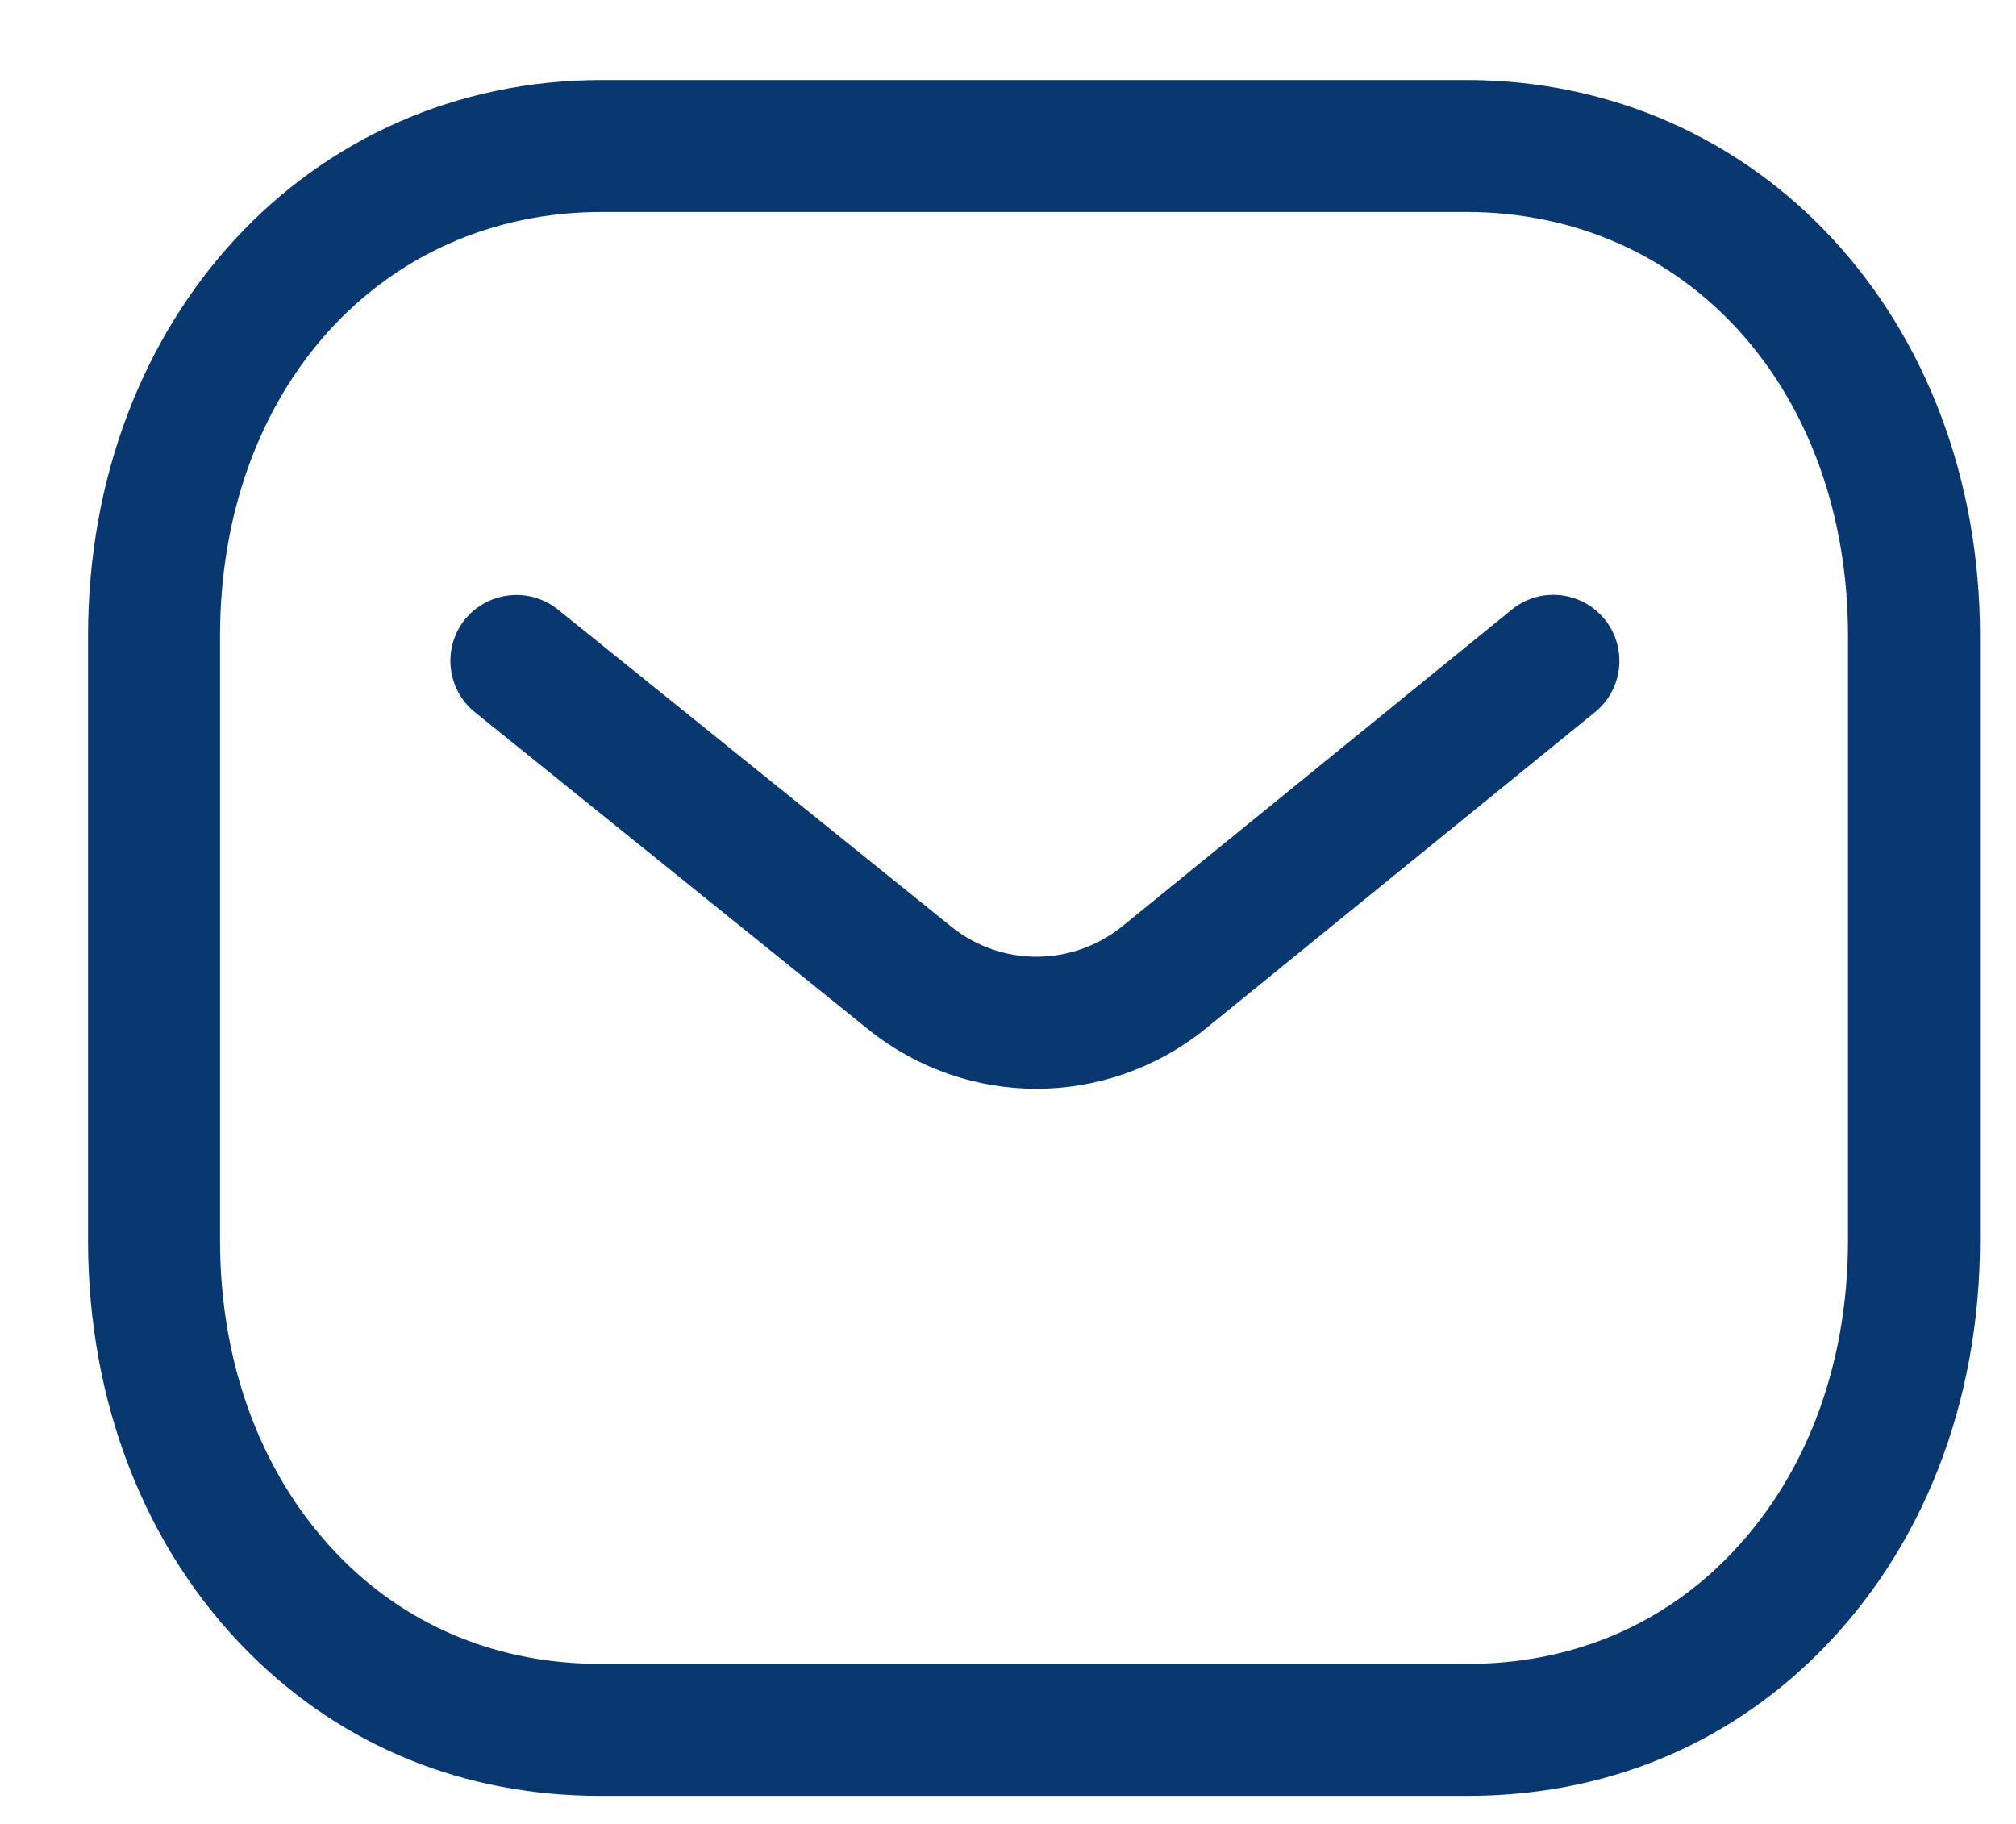 <svg width="21" height="19" viewBox="0 0 21 19" fill="none" xmlns="http://www.w3.org/2000/svg">
<path fill-rule="evenodd" clip-rule="evenodd" d="M15.271 0.833C18.323 0.833 20.625 3.324 20.625 6.626V12.922C20.625 14.612 20.027 16.14 18.941 17.223C17.966 18.194 16.702 18.708 15.285 18.708H6.253C4.839 18.708 3.576 18.195 2.6 17.223C1.514 16.14 0.917 14.612 0.917 12.922V6.626C0.917 3.324 3.218 0.833 6.271 0.833H15.271ZM15.271 2.208H6.271C3.965 2.208 2.292 4.066 2.292 6.626V12.922C2.292 14.245 2.746 15.426 3.571 16.249C4.282 16.959 5.211 17.333 6.256 17.333H15.271C15.272 17.331 15.28 17.333 15.285 17.333C16.331 17.333 17.259 16.959 17.97 16.249C18.796 15.426 19.25 14.245 19.25 12.922V6.626C19.25 4.066 17.576 2.208 15.271 2.208ZM16.715 6.451C16.954 6.745 16.91 7.178 16.615 7.418L12.542 10.729C12.027 11.138 11.411 11.342 10.795 11.342C10.182 11.342 9.571 11.14 9.059 10.735L4.948 7.42C4.652 7.182 4.606 6.748 4.843 6.453C5.083 6.159 5.515 6.112 5.811 6.349L9.918 9.66C10.434 10.069 11.161 10.069 11.681 9.657L15.747 6.351C16.042 6.11 16.475 6.156 16.715 6.451Z" fill="#093770"/>
</svg>
